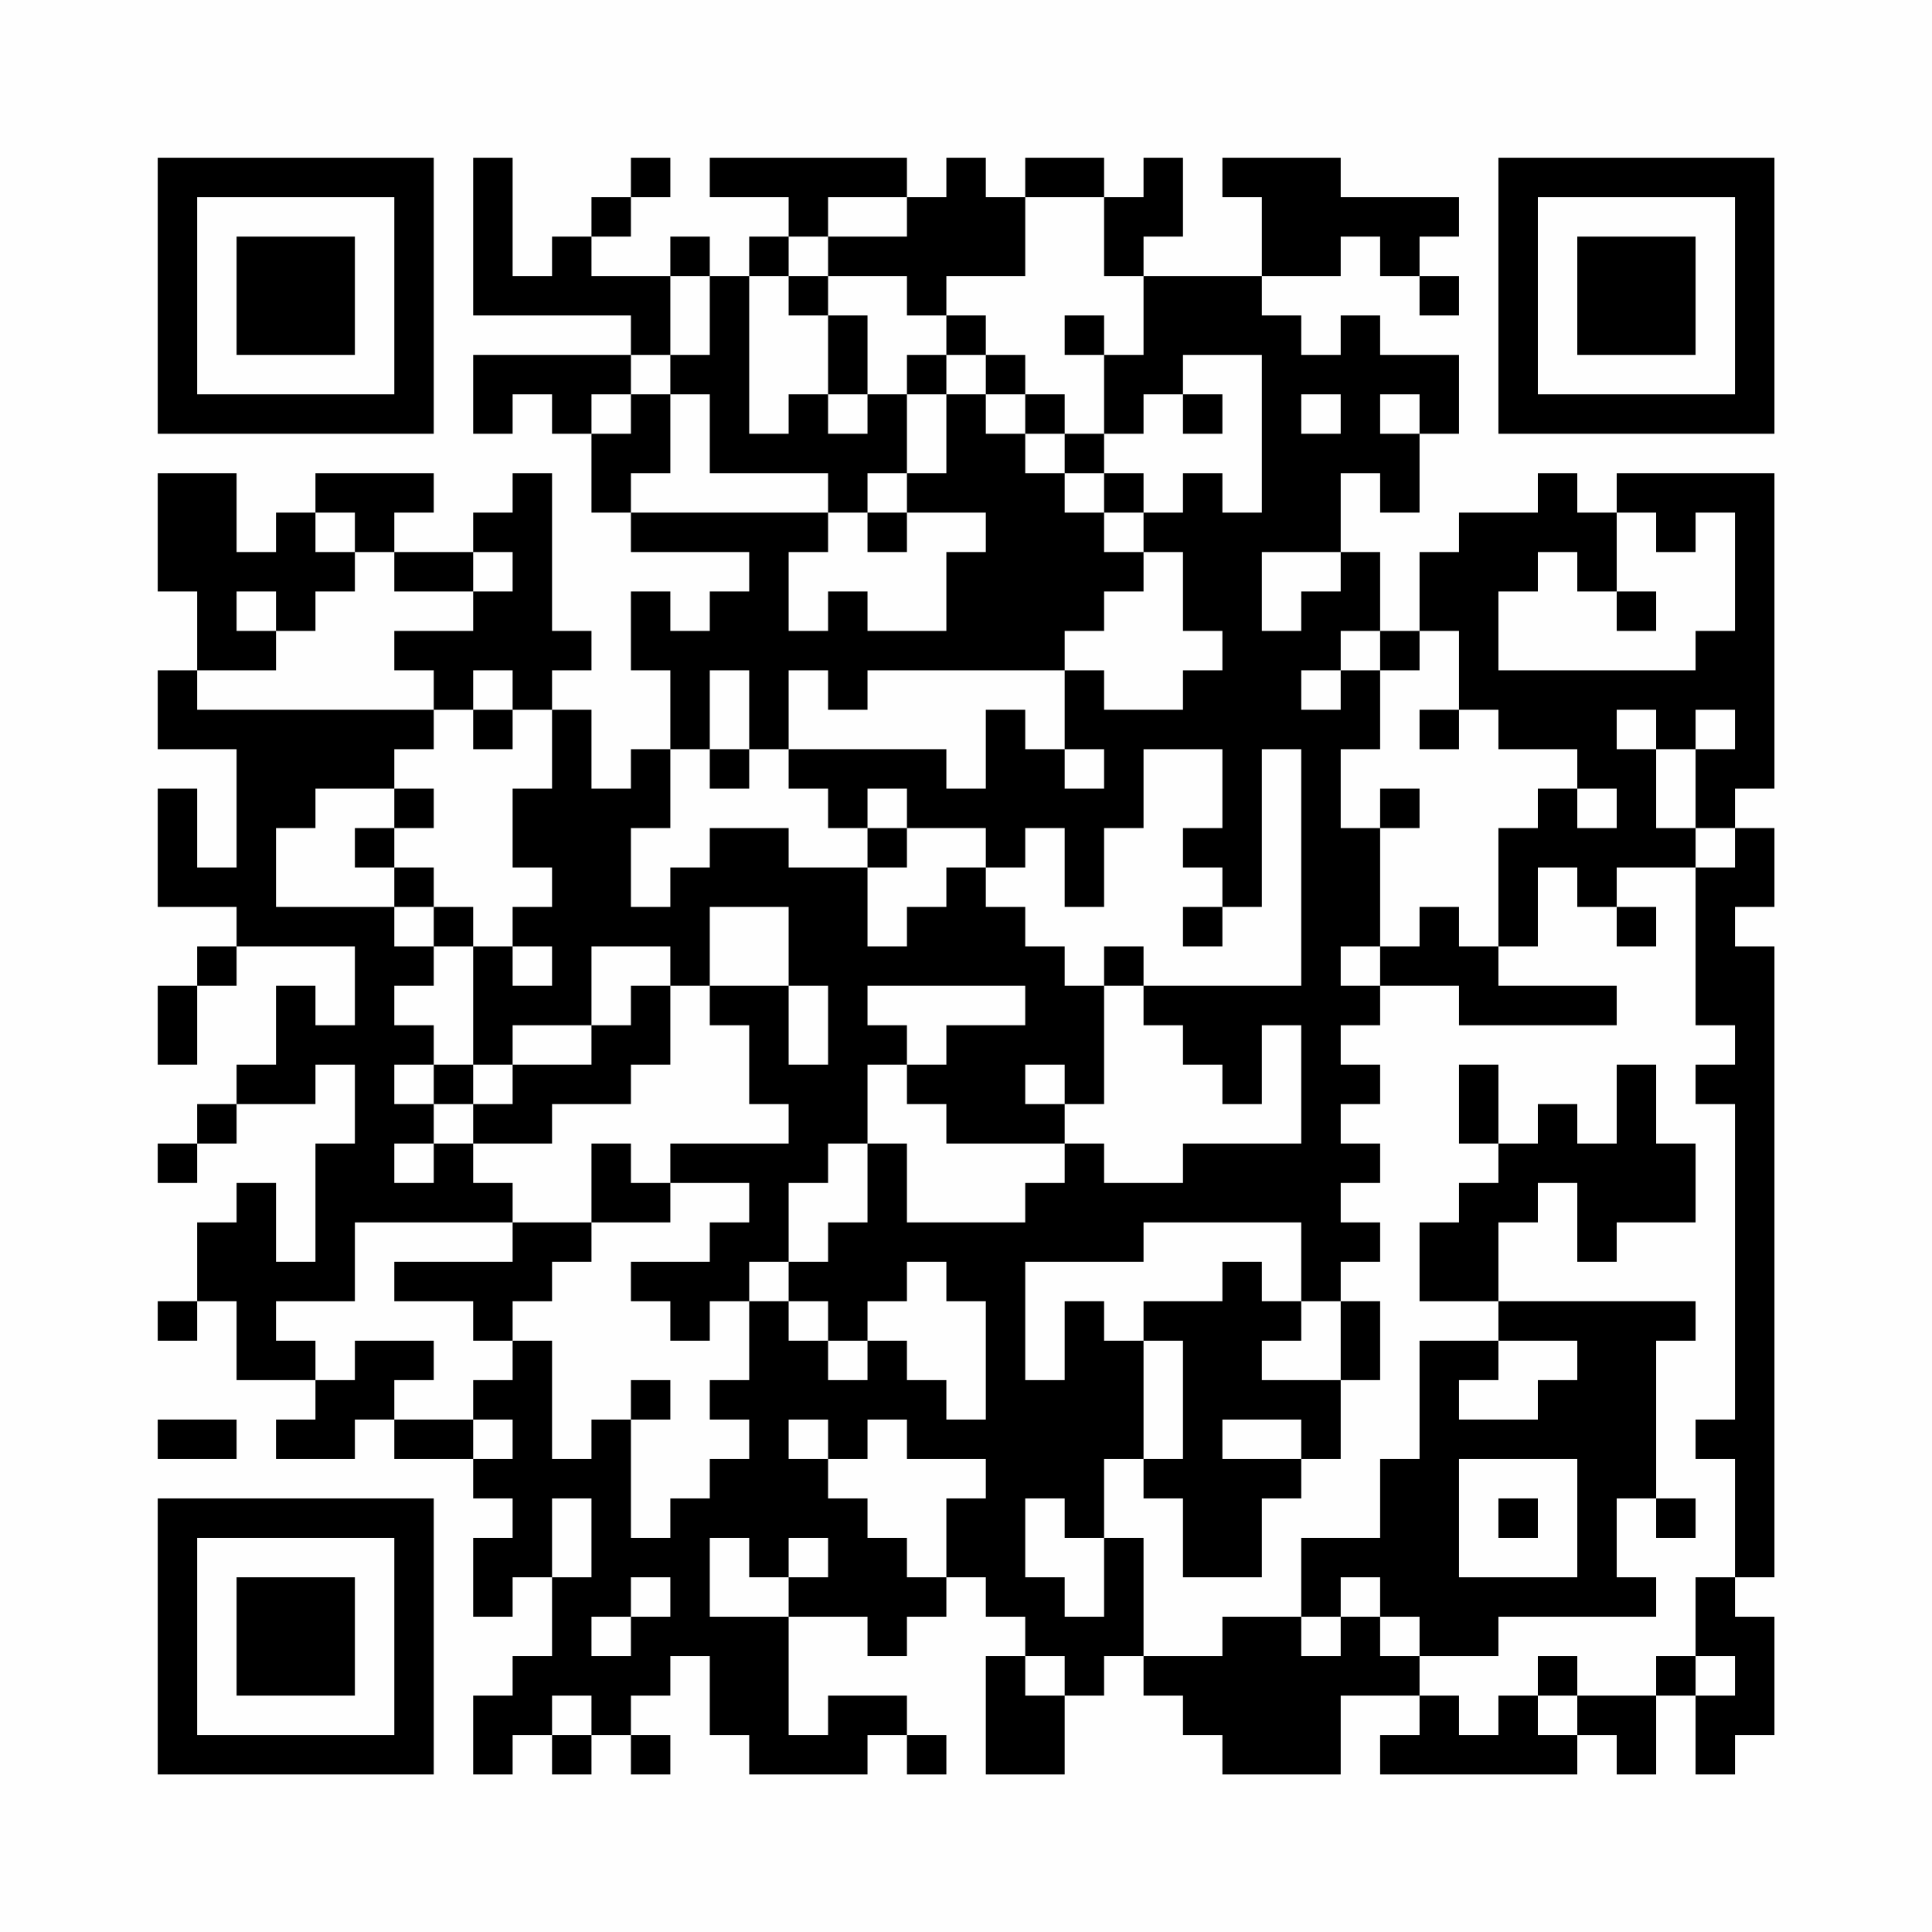 <?xml version="1.0" encoding="UTF-8"?>
<svg xmlns="http://www.w3.org/2000/svg" version="1.1" width="200" height="200" viewBox="0 0 200 200"><rect x="0" y="0" width="200" height="200" fill="#fefefe"/><g transform="scale(4.082)"><g transform="translate(4,4)"><path fill-rule="evenodd" d="M8 0L8 4L12 4L12 5L8 5L8 7L9 7L9 6L10 6L10 7L11 7L11 9L12 9L12 10L15 10L15 11L14 11L14 12L13 12L13 11L12 11L12 13L13 13L13 15L12 15L12 16L11 16L11 14L10 14L10 13L11 13L11 12L10 12L10 8L9 8L9 9L8 9L8 10L6 10L6 9L7 9L7 8L4 8L4 9L3 9L3 10L2 10L2 8L0 8L0 11L1 11L1 13L0 13L0 15L2 15L2 18L1 18L1 16L0 16L0 19L2 19L2 20L1 20L1 21L0 21L0 23L1 23L1 21L2 21L2 20L5 20L5 22L4 22L4 21L3 21L3 23L2 23L2 24L1 24L1 25L0 25L0 26L1 26L1 25L2 25L2 24L4 24L4 23L5 23L5 25L4 25L4 28L3 28L3 26L2 26L2 27L1 27L1 29L0 29L0 30L1 30L1 29L2 29L2 31L4 31L4 32L3 32L3 33L5 33L5 32L6 32L6 33L8 33L8 34L9 34L9 35L8 35L8 37L9 37L9 36L10 36L10 38L9 38L9 39L8 39L8 41L9 41L9 40L10 40L10 41L11 41L11 40L12 40L12 41L13 41L13 40L12 40L12 39L13 39L13 38L14 38L14 40L15 40L15 41L18 41L18 40L19 40L19 41L20 41L20 40L19 40L19 39L17 39L17 40L16 40L16 37L18 37L18 38L19 38L19 37L20 37L20 36L21 36L21 37L22 37L22 38L21 38L21 41L23 41L23 39L24 39L24 38L25 38L25 39L26 39L26 40L27 40L27 41L30 41L30 39L32 39L32 40L31 40L31 41L36 41L36 40L37 40L37 41L38 41L38 39L39 39L39 41L40 41L40 40L41 40L41 37L40 37L40 36L41 36L41 20L40 20L40 19L41 19L41 17L40 17L40 16L41 16L41 8L37 8L37 9L36 9L36 8L35 8L35 9L33 9L33 10L32 10L32 12L31 12L31 10L30 10L30 8L31 8L31 9L32 9L32 7L33 7L33 5L31 5L31 4L30 4L30 5L29 5L29 4L28 4L28 3L30 3L30 2L31 2L31 3L32 3L32 4L33 4L33 3L32 3L32 2L33 2L33 1L30 1L30 0L27 0L27 1L28 1L28 3L25 3L25 2L26 2L26 0L25 0L25 1L24 1L24 0L22 0L22 1L21 1L21 0L20 0L20 1L19 1L19 0L14 0L14 1L16 1L16 2L15 2L15 3L14 3L14 2L13 2L13 3L11 3L11 2L12 2L12 1L13 1L13 0L12 0L12 1L11 1L11 2L10 2L10 3L9 3L9 0ZM17 1L17 2L16 2L16 3L15 3L15 7L16 7L16 6L17 6L17 7L18 7L18 6L19 6L19 8L18 8L18 9L17 9L17 8L14 8L14 6L13 6L13 5L14 5L14 3L13 3L13 5L12 5L12 6L11 6L11 7L12 7L12 6L13 6L13 8L12 8L12 9L17 9L17 10L16 10L16 12L17 12L17 11L18 11L18 12L20 12L20 10L21 10L21 9L19 9L19 8L20 8L20 6L21 6L21 7L22 7L22 8L23 8L23 9L24 9L24 10L25 10L25 11L24 11L24 12L23 12L23 13L18 13L18 14L17 14L17 13L16 13L16 15L15 15L15 13L14 13L14 15L13 15L13 17L12 17L12 19L13 19L13 18L14 18L14 17L16 17L16 18L18 18L18 20L19 20L19 19L20 19L20 18L21 18L21 19L22 19L22 20L23 20L23 21L24 21L24 24L23 24L23 23L22 23L22 24L23 24L23 25L20 25L20 24L19 24L19 23L20 23L20 22L22 22L22 21L18 21L18 22L19 22L19 23L18 23L18 25L17 25L17 26L16 26L16 28L15 28L15 29L14 29L14 30L13 30L13 29L12 29L12 28L14 28L14 27L15 27L15 26L13 26L13 25L16 25L16 24L15 24L15 22L14 22L14 21L16 21L16 23L17 23L17 21L16 21L16 19L14 19L14 21L13 21L13 20L11 20L11 22L9 22L9 23L8 23L8 20L9 20L9 21L10 21L10 20L9 20L9 19L10 19L10 18L9 18L9 16L10 16L10 14L9 14L9 13L8 13L8 14L7 14L7 13L6 13L6 12L8 12L8 11L9 11L9 10L8 10L8 11L6 11L6 10L5 10L5 9L4 9L4 10L5 10L5 11L4 11L4 12L3 12L3 11L2 11L2 12L3 12L3 13L1 13L1 14L7 14L7 15L6 15L6 16L4 16L4 17L3 17L3 19L6 19L6 20L7 20L7 21L6 21L6 22L7 22L7 23L6 23L6 24L7 24L7 25L6 25L6 26L7 26L7 25L8 25L8 26L9 26L9 27L5 27L5 29L3 29L3 30L4 30L4 31L5 31L5 30L7 30L7 31L6 31L6 32L8 32L8 33L9 33L9 32L8 32L8 31L9 31L9 30L10 30L10 33L11 33L11 32L12 32L12 35L13 35L13 34L14 34L14 33L15 33L15 32L14 32L14 31L15 31L15 29L16 29L16 30L17 30L17 31L18 31L18 30L19 30L19 31L20 31L20 32L21 32L21 29L20 29L20 28L19 28L19 29L18 29L18 30L17 30L17 29L16 29L16 28L17 28L17 27L18 27L18 25L19 25L19 27L22 27L22 26L23 26L23 25L24 25L24 26L26 26L26 25L29 25L29 22L28 22L28 24L27 24L27 23L26 23L26 22L25 22L25 21L29 21L29 15L28 15L28 19L27 19L27 18L26 18L26 17L27 17L27 15L25 15L25 17L24 17L24 19L23 19L23 17L22 17L22 18L21 18L21 17L19 17L19 16L18 16L18 17L17 17L17 16L16 16L16 15L20 15L20 16L21 16L21 14L22 14L22 15L23 15L23 16L24 16L24 15L23 15L23 13L24 13L24 14L26 14L26 13L27 13L27 12L26 12L26 10L25 10L25 9L26 9L26 8L27 8L27 9L28 9L28 5L26 5L26 6L25 6L25 7L24 7L24 5L25 5L25 3L24 3L24 1L22 1L22 3L20 3L20 4L19 4L19 3L17 3L17 2L19 2L19 1ZM16 3L16 4L17 4L17 6L18 6L18 4L17 4L17 3ZM20 4L20 5L19 5L19 6L20 6L20 5L21 5L21 6L22 6L22 7L23 7L23 8L24 8L24 9L25 9L25 8L24 8L24 7L23 7L23 6L22 6L22 5L21 5L21 4ZM23 4L23 5L24 5L24 4ZM26 6L26 7L27 7L27 6ZM29 6L29 7L30 7L30 6ZM31 6L31 7L32 7L32 6ZM18 9L18 10L19 10L19 9ZM37 9L37 11L36 11L36 10L35 10L35 11L34 11L34 13L39 13L39 12L40 12L40 9L39 9L39 10L38 10L38 9ZM28 10L28 12L29 12L29 11L30 11L30 10ZM37 11L37 12L38 12L38 11ZM30 12L30 13L29 13L29 14L30 14L30 13L31 13L31 15L30 15L30 17L31 17L31 20L30 20L30 21L31 21L31 22L30 22L30 23L31 23L31 24L30 24L30 25L31 25L31 26L30 26L30 27L31 27L31 28L30 28L30 29L29 29L29 27L25 27L25 28L22 28L22 31L23 31L23 29L24 29L24 30L25 30L25 33L24 33L24 35L23 35L23 34L22 34L22 36L23 36L23 37L24 37L24 35L25 35L25 38L27 38L27 37L29 37L29 38L30 38L30 37L31 37L31 38L32 38L32 39L33 39L33 40L34 40L34 39L35 39L35 40L36 40L36 39L38 39L38 38L39 38L39 39L40 39L40 38L39 38L39 36L40 36L40 33L39 33L39 32L40 32L40 24L39 24L39 23L40 23L40 22L39 22L39 18L40 18L40 17L39 17L39 15L40 15L40 14L39 14L39 15L38 15L38 14L37 14L37 15L38 15L38 17L39 17L39 18L37 18L37 19L36 19L36 18L35 18L35 20L34 20L34 17L35 17L35 16L36 16L36 17L37 17L37 16L36 16L36 15L34 15L34 14L33 14L33 12L32 12L32 13L31 13L31 12ZM8 14L8 15L9 15L9 14ZM32 14L32 15L33 15L33 14ZM14 15L14 16L15 16L15 15ZM6 16L6 17L5 17L5 18L6 18L6 19L7 19L7 20L8 20L8 19L7 19L7 18L6 18L6 17L7 17L7 16ZM31 16L31 17L32 17L32 16ZM18 17L18 18L19 18L19 17ZM26 19L26 20L27 20L27 19ZM32 19L32 20L31 20L31 21L33 21L33 22L37 22L37 21L34 21L34 20L33 20L33 19ZM37 19L37 20L38 20L38 19ZM24 20L24 21L25 21L25 20ZM12 21L12 22L11 22L11 23L9 23L9 24L8 24L8 23L7 23L7 24L8 24L8 25L10 25L10 24L12 24L12 23L13 23L13 21ZM33 23L33 25L34 25L34 26L33 26L33 27L32 27L32 29L34 29L34 30L32 30L32 33L31 33L31 35L29 35L29 37L30 37L30 36L31 36L31 37L32 37L32 38L34 38L34 37L38 37L38 36L37 36L37 34L38 34L38 35L39 35L39 34L38 34L38 30L39 30L39 29L34 29L34 27L35 27L35 26L36 26L36 28L37 28L37 27L39 27L39 25L38 25L38 23L37 23L37 25L36 25L36 24L35 24L35 25L34 25L34 23ZM11 25L11 27L9 27L9 28L6 28L6 29L8 29L8 30L9 30L9 29L10 29L10 28L11 28L11 27L13 27L13 26L12 26L12 25ZM27 28L27 29L25 29L25 30L26 30L26 33L25 33L25 34L26 34L26 36L28 36L28 34L29 34L29 33L30 33L30 31L31 31L31 29L30 29L30 31L28 31L28 30L29 30L29 29L28 29L28 28ZM34 30L34 31L33 31L33 32L35 32L35 31L36 31L36 30ZM12 31L12 32L13 32L13 31ZM0 32L0 33L2 33L2 32ZM16 32L16 33L17 33L17 34L18 34L18 35L19 35L19 36L20 36L20 34L21 34L21 33L19 33L19 32L18 32L18 33L17 33L17 32ZM27 32L27 33L29 33L29 32ZM33 33L33 36L36 36L36 33ZM10 34L10 36L11 36L11 34ZM34 34L34 35L35 35L35 34ZM14 35L14 37L16 37L16 36L17 36L17 35L16 35L16 36L15 36L15 35ZM12 36L12 37L11 37L11 38L12 38L12 37L13 37L13 36ZM22 38L22 39L23 39L23 38ZM35 38L35 39L36 39L36 38ZM10 39L10 40L11 40L11 39ZM0 0L0 7L7 7L7 0ZM1 1L1 6L6 6L6 1ZM2 2L2 5L5 5L5 2ZM34 0L34 7L41 7L41 0ZM35 1L35 6L40 6L40 1ZM36 2L36 5L39 5L39 2ZM0 34L0 41L7 41L7 34ZM1 35L1 40L6 40L6 35ZM2 36L2 39L5 39L5 36Z" fill="#000000"/></g></g></svg>
